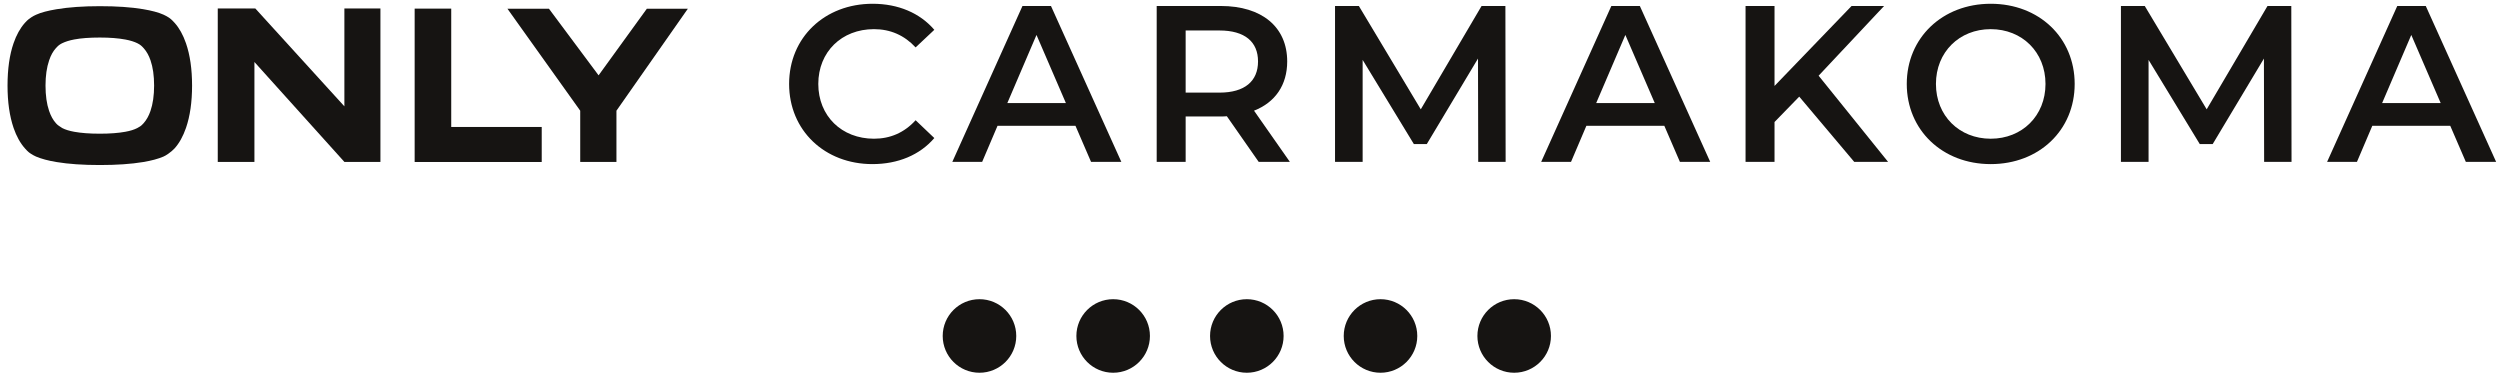 <?xml version="1.0" encoding="utf-8"?>
<!-- Generator: Adobe Illustrator 18.1.1, SVG Export Plug-In . SVG Version: 6.00 Build 0)  -->
<svg version="1.1" id="Layer_1" xmlns="http://www.w3.org/2000/svg" xmlns:xlink="http://www.w3.org/1999/xlink" x="0px" y="0px"
	 viewBox="0 0 664 100" enable-background="new 0 0 664 100" xml:space="preserve">
<rect fill="none" width="664" height="100"/>
<g>
	<g>
		<circle fill="#161412" cx="260.15" cy="89.233" r="9.767"/>
		<circle fill="#161412" cx="295.654" cy="89.233" r="9.767"/>
		<circle fill="#161412" cx="331.158" cy="89.233" r="9.767"/>
		<circle fill="#161412" cx="366.662" cy="89.233" r="9.767"/>
		<circle fill="#161412" cx="402.166" cy="89.233" r="9.767"/>
	</g>
	<g>
		<path fill="#161412" d="M209.589,22.295C209.589,9.932,219.053,1,231.77,1c6.743,0,12.54,2.425,16.384,6.92l-4.969,4.672
			c-3.015-3.254-6.743-4.85-11.06-4.85c-8.577,0-14.788,6.033-14.788,14.552c0,8.516,6.211,14.549,14.788,14.549
			c4.318,0,8.045-1.596,11.06-4.908l4.969,4.731c-3.844,4.495-9.641,6.92-16.442,6.92C219.053,43.587,209.589,34.658,209.589,22.295
			z"/>
		<path fill="#161412" d="M285.644,33.413h-20.702l-4.082,9.583h-7.926L271.568,1.59h7.571l18.69,41.406h-8.045L285.644,33.413z
			 M283.103,27.38l-7.81-18.099l-7.749,18.099H283.103z"/>
		<path fill="#161412" d="M334.31,42.997l-8.458-12.124c-0.532,0.058-1.067,0.058-1.599,0.058h-9.345v12.066h-7.691V1.59h17.035
			c10.883,0,17.629,5.562,17.629,14.73c0,6.269-3.199,10.883-8.813,13.072l9.522,13.604H334.31z M323.898,8.097h-8.99v16.503h8.99
			c6.743,0,10.235-3.076,10.235-8.281S330.64,8.097,323.898,8.097z"/>
		<path fill="#161412" d="M392.617,42.997l-0.061-27.444l-13.601,22.714h-3.431l-13.607-22.359v27.09h-7.333V1.59h6.33
			l16.445,27.447L393.504,1.59h6.33l0.061,41.406H392.617z"/>
		<path fill="#161412" d="M442.044,33.413h-20.702l-4.079,9.583h-7.926L427.972,1.59h7.571l18.69,41.406h-8.048L442.044,33.413z
			 M439.506,27.38l-7.81-18.099l-7.749,18.099H439.506z"/>
		<path fill="#161412" d="M477.876,25.665l-6.562,6.743v10.589h-7.694V1.59h7.694v21.237L491.777,1.59h8.635l-17.387,18.515
			l18.451,22.891h-8.99L477.876,25.665z"/>
		<path fill="#161412" d="M506.437,22.295C506.437,10.051,515.898,1,528.735,1c12.837,0,22.298,8.99,22.298,21.295
			c0,12.302-9.461,21.292-22.298,21.292C515.898,43.587,506.437,34.539,506.437,22.295z M543.284,22.295
			c0-8.458-6.207-14.552-14.549-14.552c-8.342,0-14.549,6.094-14.549,14.552s6.207,14.549,14.549,14.549
			C537.076,36.844,543.284,30.753,543.284,22.295z"/>
		<path fill="#161412" d="M601.353,42.997l-0.055-27.444L587.69,38.266h-3.431l-13.601-22.359v27.09h-7.339V1.59h6.33l16.445,27.447
			L602.246,1.59h6.324l0.061,41.406H601.353z"/>
		<path fill="#161412" d="M650.786,33.413h-20.702l-4.079,9.583h-7.926L636.714,1.59h7.571l18.69,41.406h-8.048L650.786,33.413z
			 M648.248,27.38l-7.81-18.099L632.69,27.38H648.248z"/>
		<polygon fill="#161412" points="171.804,2.314 158.984,20.009 145.799,2.314 134.77,2.314 154.106,29.402 154.106,43.002 
			163.728,43.002 163.728,29.402 182.695,2.314 		"/>
		<polygon fill="#161412" points="143.881,33.722 119.847,33.722 119.847,2.289 110.132,2.289 110.132,43.023 143.881,43.023 		"/>
		<polygon fill="#161412" points="101.042,2.244 91.468,2.244 91.468,28.244 67.806,2.244 57.836,2.244 57.836,43.002 
			67.575,43.002 67.575,16.468 91.468,43.002 101.042,43.002 		"/>
		<path fill="#161412" d="M39.958,29.492c-0.45,1.299-1.05,2.367-1.803,3.219c-0.48,0.534-0.618,0.627-0.911,0.841
			c-0.178,0.129-0.452,0.291-0.802,0.47c-0.807,0.413-1.851,0.741-3.147,0.975c-1.833,0.336-4.092,0.51-6.777,0.51
			c-2.712,0-4.989-0.174-6.822-0.51c-1.281-0.234-2.328-0.555-3.147-0.975c-0.261-0.165-0.518-0.331-0.762-0.501
			c-0.211-0.147-0.477-0.282-0.972-0.837c-0.726-0.819-1.317-1.893-1.779-3.237c-0.633-1.854-0.948-4.086-0.948-6.708
			c0-2.607,0.321-4.851,0.969-6.732c0.447-1.326,1.041-2.397,1.782-3.213c0.477-0.54,0.737-0.749,0.979-0.91
			c0.26-0.173,0.388-0.258,0.755-0.434c0.795-0.38,1.836-0.723,3.147-0.969c1.803-0.342,4.068-0.51,6.798-0.51
			c2.652,0,4.92,0.18,6.801,0.531c1.326,0.249,2.368,0.59,3.147,0.972c0.825,0.405,1.215,0.786,1.71,1.341
			c0.756,0.849,1.359,1.92,1.803,3.216c0.633,1.833,0.951,4.071,0.951,6.708C40.93,25.361,40.606,27.611,39.958,29.492z
			 M49.397,11.497c-0.774-2.238-1.776-4.041-3.009-5.415c-0.822-0.914-1.262-1.228-1.519-1.397
			c-0.413-0.271-0.888-0.541-1.463-0.799c-1.325-0.595-3.141-1.071-5.436-1.458c-3.132-0.522-6.948-0.786-11.452-0.786
			c-4.422,0-8.256,0.27-11.494,0.81c-2.298,0.387-4.118,0.853-5.436,1.458c-0.52,0.239-0.762,0.368-1.246,0.675
			c-0.259,0.164-0.92,0.573-1.739,1.497c-1.248,1.407-2.25,3.21-3.006,5.415C2.534,14.581,2,18.328,2,22.739
			c0,4.362,0.54,8.119,1.617,11.266c0.759,2.199,1.761,4.008,3.009,5.409c0.816,0.924,1.23,1.211,1.634,1.453
			c0.444,0.266,0.791,0.501,1.328,0.725c1.381,0.578,3.189,1.086,5.457,1.452c3.177,0.528,7.002,0.789,11.473,0.789
			c4.47,0,8.298-0.261,11.473-0.789c2.238-0.366,4.038-0.859,5.415-1.452c0.362-0.156,0.802-0.415,1.245-0.721
			c0.653-0.451,1.312-1.004,1.738-1.478c1.24-1.383,2.235-3.192,3.009-5.415c1.077-3.126,1.617-6.876,1.617-11.239
			C51.014,18.358,50.474,14.611,49.397,11.497"/>
	</g>
</g>
</svg>
